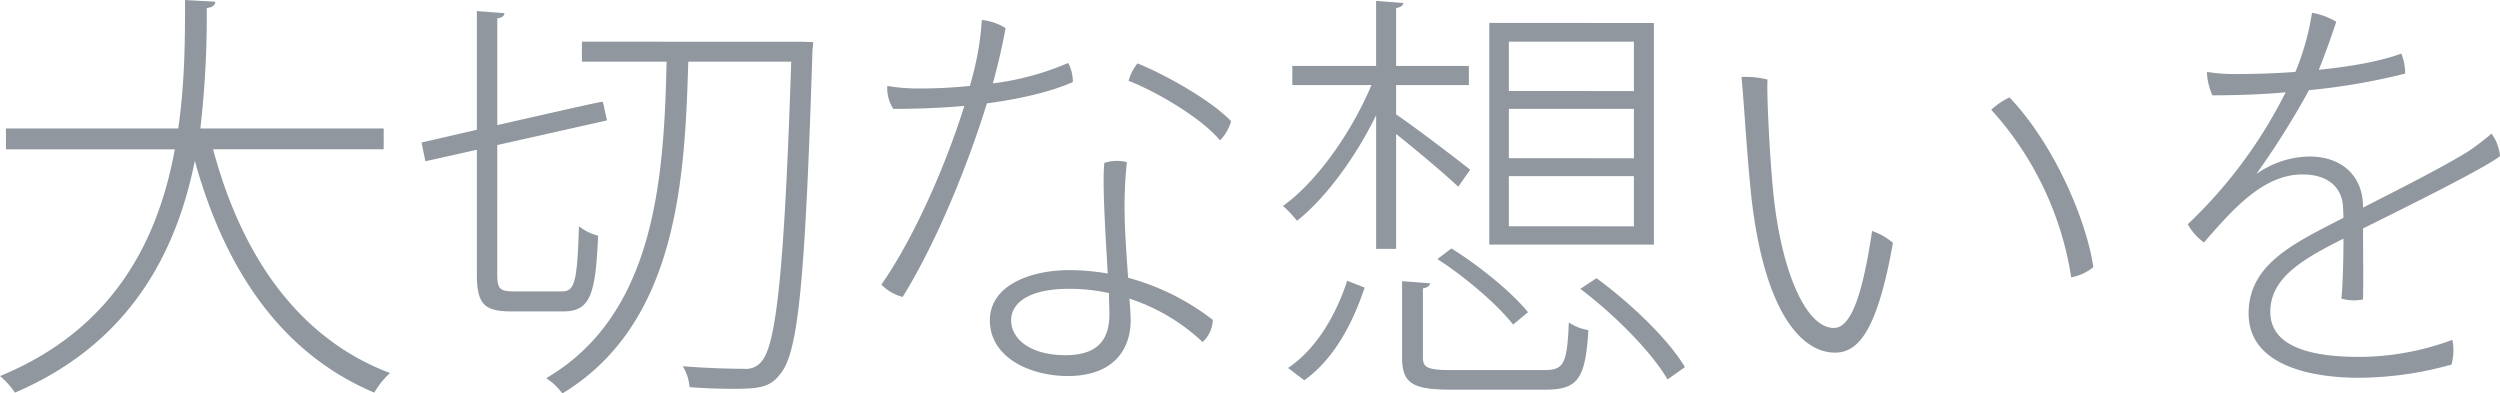 <svg xmlns="http://www.w3.org/2000/svg" width="523.053" height="82.325" viewBox="0 0 523.053 82.325">
  <path id="パス_240151" data-name="パス 240151" d="M-185.031-47.971H-223.39a204.476,204.476,0,0,0,1.335-25.187c1.157-.178,1.78-.534,1.78-1.335l-6.319-.356c0,7.654,0,17.088-1.424,26.878h-36.045v4.361h35.333C-232.112-25.1-241.19-6.052-265.309,3.827A16.182,16.182,0,0,1-262.194,7.3c24.386-10.413,33.909-29.815,37.647-48.505C-218.139-18.067-206.213-.8-186.989,7.3A16.254,16.254,0,0,1-183.7,3.2c-19.135-7.209-31.061-24.475-37.024-46.814h35.689Zm23.763,3.471,22.962-5.162c-.623-2.67-.712-3.293-.89-3.916-1.6.267-3.2.623-22.072,4.9V-71.022c1.068-.089,1.424-.534,1.513-1.068l-5.785-.445V-47.7l-11.57,2.67.8,3.916,10.769-2.4v25.988c0,6.319,1.513,7.832,7.3,7.832h10.769c5.7,0,6.764-3.56,7.3-15.842A11.208,11.208,0,0,1-144.18-27.5c-.356,11.214-.8,13.617-3.471,13.617H-157.8c-2.937,0-3.471-.534-3.471-3.56Zm17.711-21.627v4.183h17.711c-.534,24.208-2.314,52.866-25.187,66.216a12.92,12.92,0,0,1,3.382,3.2c24.119-14.6,25.632-44.945,26.344-69.42h21.538C-101.193-18.334-102.884-2.67-106,.8a4.123,4.123,0,0,1-3.649,1.513c-2.047,0-7.12-.089-12.816-.534a9.719,9.719,0,0,1,1.424,4.361c3.2.267,6.5.356,9.167.356,5.34,0,7.743-.267,9.879-3.2,3.738-4.45,5.162-19.758,6.675-67.729.089-.534.089-1.068.178-1.6l-2.4-.089ZM-29.993-29.459a89.038,89.038,0,0,1,.445-11.481,8.593,8.593,0,0,0-4.717.178c-.445,4.539.267,15.041.712,23.14a48.713,48.713,0,0,0-8.01-.712c-8.188,0-16.643,3.2-16.643,10.5,0,7.921,8.633,11.659,16.287,11.659,9.523,0,13.172-5.518,13.172-11.659,0-.8-.089-2.4-.267-4.539A40.7,40.7,0,0,1-13.706-3.293,6.5,6.5,0,0,0-11.57-7.921a50.151,50.151,0,0,0-17.711-8.811C-29.637-21.627-29.993-27.056-29.993-29.459Zm-3.2,20.2c0,4.361-1.424,8.722-9.167,8.722-7.387,0-11.392-3.382-11.392-7.3,0-4.094,4.539-6.586,12.015-6.586a39,39,0,0,1,8.455.89C-33.286-11.837-33.2-10.324-33.2-9.256Zm-7.654-48.416a8.334,8.334,0,0,0-.979-4.005A57.736,57.736,0,0,1-57.583-57.4c1.157-4.183,2.047-8.188,2.67-11.57A11.8,11.8,0,0,0-59.9-70.666a56.29,56.29,0,0,1-.979,7.654c-.445,2.225-.89,4.005-1.513,6.141a102.661,102.661,0,0,1-10.769.534,37.862,37.862,0,0,1-6.5-.534,7.949,7.949,0,0,0,1.246,4.806c4.628,0,9.79-.178,14.863-.623-3.827,12.282-10.5,27.59-17.355,37.38a9.475,9.475,0,0,0,4.45,2.581C-69.6-23.763-63.012-39.694-58.829-53.222-52.154-54.112-45.746-55.536-40.851-57.672Zm13.528-3.916a10.073,10.073,0,0,0-1.869,3.649c5.518,2.136,15.041,7.565,19.135,12.46a9.5,9.5,0,0,0,2.314-4.005C-11.392-53.4-20.559-58.829-27.323-61.588Zm73.6-8.455v46.369H80.723V-70.043Zm4.094,28.3V-52.065H76.54v10.324Zm0-14.062V-66.127H76.54V-55.8Zm0,28.3V-38H76.54v10.5ZM26.789-57.049H42.008v-4.005H26.789v-12.1c.979-.178,1.424-.534,1.513-1.068l-5.7-.445v13.617H5.073v4.005H21.627c-4.183,9.968-11.57,20.381-18.512,25.276a24.328,24.328,0,0,1,2.937,3.115C12.015-33.375,18.245-41.83,22.606-50.73v27.946h4.183v-24.03c4.272,3.382,10.591,8.722,12.994,11.036l2.492-3.56c-2.4-1.958-12.015-9.256-15.486-11.57ZM54.379-9.523c-3.293-4.094-10.146-9.7-16.02-13.35l-2.937,2.225c5.963,3.827,12.638,9.612,15.842,13.706ZM87.22,1.958c-3.382-5.7-11.3-13.35-18.512-18.6l-3.382,2.225C72.535-8.989,80.278-1.157,83.571,4.539ZM16.554-16.109C14.418-9.523,10.413-2.047,4.183,2.136L7.565,4.717c6.5-4.628,10.324-12.46,12.638-19.4Zm15.842,1.6c.979-.178,1.424-.534,1.513-1.068l-5.874-.445V-.089c0,5.518,2.225,6.764,10.413,6.764h19.58c6.853,0,8.366-2.314,8.989-12.46a10.108,10.108,0,0,1-4.094-1.6c-.356,8.811-1.068,9.968-5.251,9.968H38.537c-5.251,0-6.141-.534-6.141-2.67Zm72.09-43.7a18.765,18.765,0,0,0-5.429-.534c.623,6.675.979,14.6,2.047,25.009,2.67,23.852,10.324,32.663,17.533,32.663,5.073,0,8.9-5.073,12.1-22.962a13.017,13.017,0,0,0-4.361-2.492C124.511-14.151,122.2-6.23,118.37-6.23c-5.785,0-10.947-11.659-12.638-28.035C105.02-41.029,104.308-54.379,104.486-58.206Zm50.641,3.738a15.245,15.245,0,0,0-3.827,2.581,67.523,67.523,0,0,1,16.732,35.066,10.185,10.185,0,0,0,4.628-2.136C171.414-27.857,165.006-44.055,155.127-54.468Zm73.959,22.962c0-6.942-4.9-10.591-11.125-10.591a19.562,19.562,0,0,0-11.036,3.56h-.089a175.637,175.637,0,0,0,10.947-17.444A134.537,134.537,0,0,0,237.9-59.452a11.273,11.273,0,0,0-.8-4.183c-4.628,1.691-10.947,2.759-17.266,3.382,1.424-3.471,3.115-8.366,3.649-10.057a15.2,15.2,0,0,0-5.073-1.869,52.939,52.939,0,0,1-3.471,12.371c-4.628.356-8.989.445-12.282.445a35.319,35.319,0,0,1-6.23-.445,12.78,12.78,0,0,0,1.157,4.9c5.073,0,10.324-.178,15.308-.623a98.733,98.733,0,0,1-20.47,27.59,11.559,11.559,0,0,0,3.382,3.827c6.319-7.3,12.549-14.24,20.648-14.24,5.429,0,8.277,2.848,8.455,6.853l.089,2.225c-10.413,5.34-19.847,9.7-19.847,20.025,0,11.3,14.062,13.439,22.962,13.439A72.664,72.664,0,0,0,247.6,1.424a11.17,11.17,0,0,0,.178-5.162,56.671,56.671,0,0,1-19.4,3.56c-8.277,0-18.69-1.335-18.69-9.434,0-7.3,7.209-11.214,15.308-15.308,0,4.806-.178,10.413-.445,12.549a9.921,9.921,0,0,0,4.539.178c.089-4.361,0-10.5,0-14.863,8.455-4.183,25.543-12.638,28.658-15.13a9.513,9.513,0,0,0-1.78-4.717,48.937,48.937,0,0,1-5.162,3.916c-6.052,3.649-13.884,7.565-21.716,11.57Z" transform="translate(265.309 74.849)" fill="#90979f"/>
</svg>
